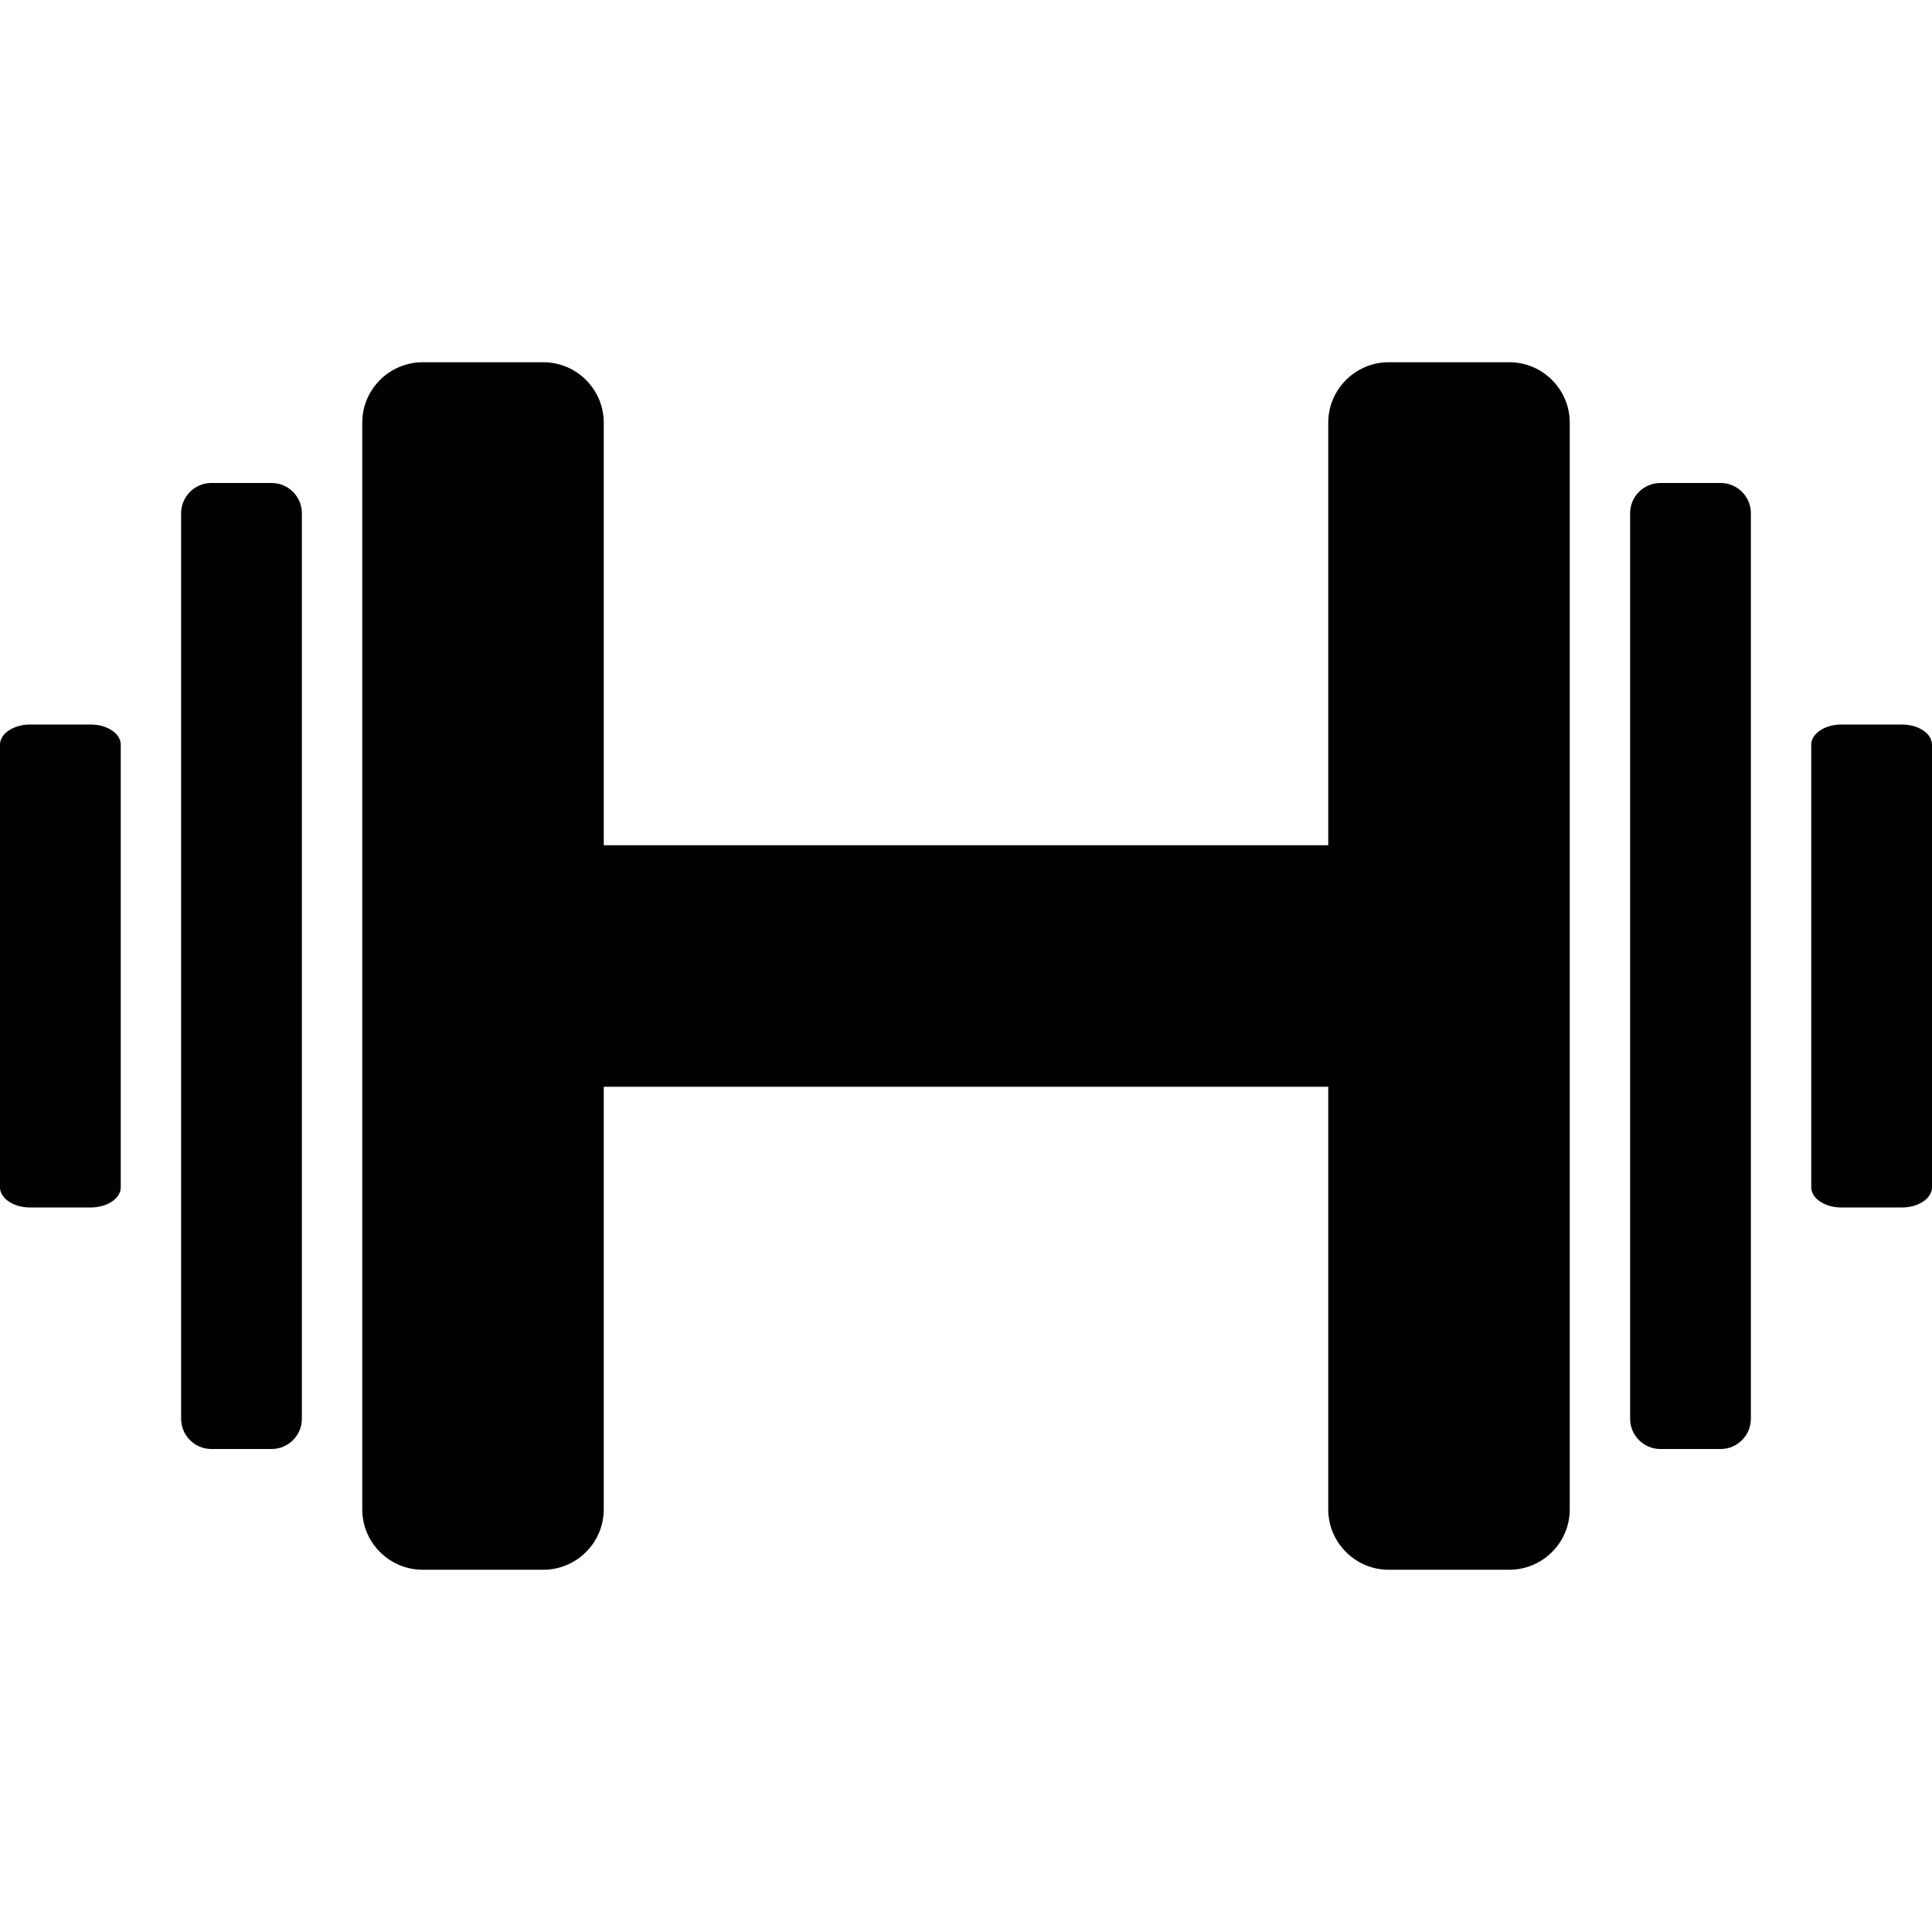 <svg xmlns="http://www.w3.org/2000/svg" viewBox="0 0 512 512"><path d="M72 128h-16c-4.4 0-8 3.6-8 8v240c0 4.4 3.6 8 8 8h16c4.4 0 8-3.6 8-8v-240c0-4.4-3.6-8-8-8zm-48 64h-16c-4.4 0-8 2.4-8 5.333v117.333c0 2.935 3.6 5.334 8 5.334h16c4.4 0 8-2.399 8-5.333v-117.334c0-2.933-3.6-5.333-8-5.333zm376-96h-32c-8.8 0-16 7.2-16 16v112h-192v-112c0-8.8-7.2-16-16-16h-32c-8.8 0-16 7.2-16 16v288c0 8.8 7.2 16 16 16h32c8.8 0 16-7.2 16-16v-112h192v112c0 8.8 7.2 16 16 16h32c8.8 0 16-7.2 16-16v-288c0-8.8-7.2-16-16-16zm56 32h-16c-4.4 0-8 3.6-8 8v240c0 4.4 3.6 8 8 8h16c4.4 0 8-3.6 8-8v-240c0-4.4-3.6-8-8-8zm48 64h-16c-4.4 0-8 2.4-8 5.333v117.333c0 2.934 3.6 5.333 8 5.333h16c4.4 0 8-2.399 8-5.333v-117.333c0-2.933-3.6-5.333-8-5.333z"/></svg>